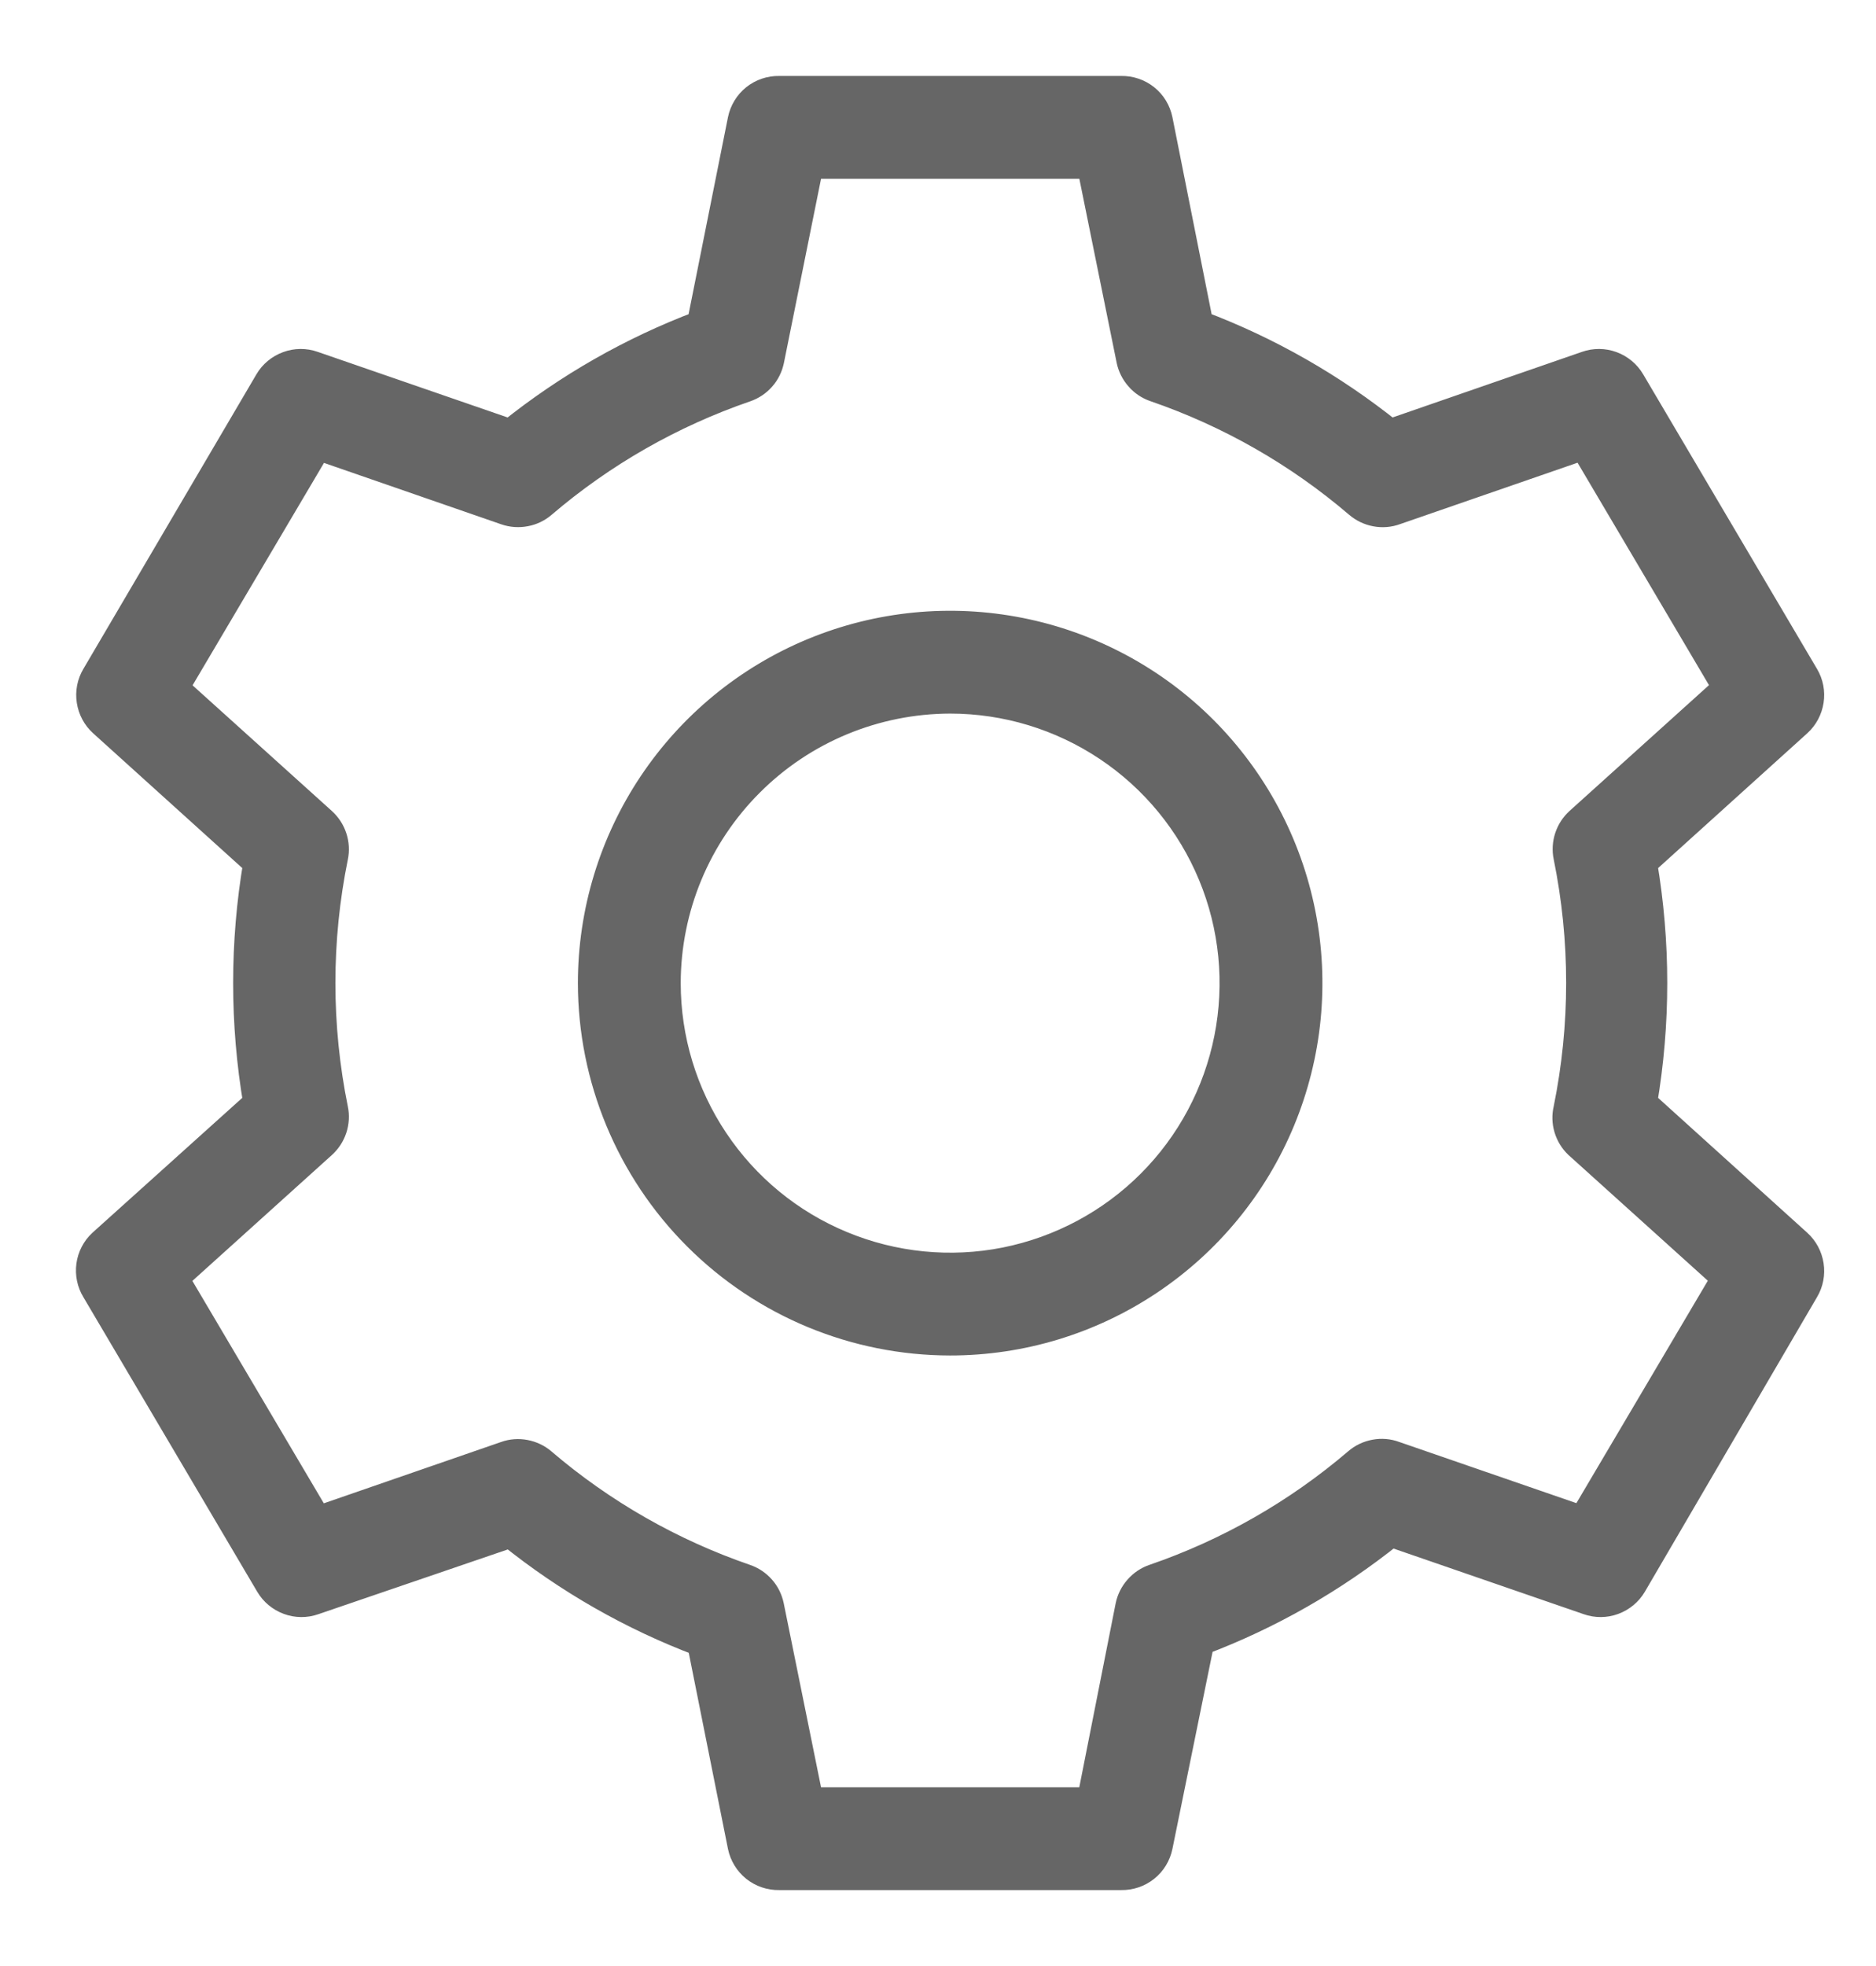 <svg width="21" height="22" viewBox="0 0 21 22" fill="none" xmlns="http://www.w3.org/2000/svg">
<path d="M1.062 14.438L3.009 17.736C3.059 17.821 3.137 17.885 3.229 17.919C3.321 17.953 3.423 17.954 3.515 17.921L5.713 17.17C6.354 17.685 7.072 18.095 7.841 18.385L8.296 20.66C8.316 20.757 8.37 20.845 8.447 20.907C8.525 20.969 8.622 21.002 8.722 21H12.551C12.651 21.002 12.748 20.969 12.826 20.907C12.904 20.845 12.957 20.757 12.977 20.66L13.443 18.374C14.212 18.084 14.93 17.674 15.571 17.16L17.777 17.921C17.87 17.954 17.971 17.953 18.063 17.919C18.155 17.885 18.233 17.821 18.283 17.736L20.211 14.438C20.261 14.354 20.28 14.255 20.265 14.158C20.25 14.061 20.203 13.972 20.13 13.906L18.4 12.342C18.551 11.454 18.551 10.546 18.4 9.657L20.13 8.094C20.203 8.028 20.25 7.939 20.265 7.842C20.28 7.745 20.261 7.646 20.211 7.562L18.264 4.264C18.214 4.179 18.136 4.115 18.044 4.081C17.952 4.047 17.851 4.046 17.758 4.079L15.56 4.84C14.919 4.326 14.201 3.916 13.432 3.626L12.977 1.341C12.957 1.243 12.904 1.155 12.826 1.093C12.748 1.031 12.651 0.998 12.551 1H8.722C8.622 0.998 8.525 1.031 8.447 1.093C8.37 1.155 8.316 1.243 8.296 1.341L7.839 3.626C7.07 3.916 6.352 4.326 5.711 4.84L3.507 4.079C3.414 4.046 3.313 4.047 3.221 4.081C3.128 4.115 3.05 4.179 3 4.264L1.062 7.562C1.012 7.646 0.993 7.745 1.008 7.842C1.023 7.939 1.07 8.028 1.143 8.094L2.873 9.657C2.722 10.546 2.722 11.454 2.873 12.342L1.135 13.906C1.063 13.973 1.017 14.063 1.004 14.159C0.991 14.256 1.011 14.355 1.062 14.438ZM3.615 12.813C3.67 12.763 3.711 12.7 3.734 12.63C3.757 12.56 3.762 12.485 3.747 12.413C3.557 11.48 3.557 10.52 3.747 9.587C3.762 9.515 3.757 9.44 3.734 9.37C3.711 9.3 3.67 9.237 3.615 9.187L1.964 7.698L3.56 4.998L5.662 5.726C5.732 5.75 5.807 5.755 5.88 5.741C5.953 5.728 6.021 5.695 6.077 5.647C6.746 5.075 7.517 4.635 8.349 4.349C8.419 4.325 8.482 4.283 8.531 4.227C8.58 4.172 8.613 4.104 8.628 4.032L9.068 1.851H12.205L12.647 4.03C12.662 4.102 12.696 4.17 12.745 4.225C12.793 4.281 12.856 4.323 12.926 4.347C13.758 4.633 14.529 5.073 15.198 5.645C15.256 5.695 15.325 5.728 15.4 5.742C15.475 5.756 15.552 5.75 15.624 5.723L17.726 4.996L19.322 7.696L17.671 9.185C17.616 9.235 17.575 9.298 17.552 9.368C17.529 9.438 17.524 9.513 17.539 9.585C17.729 10.517 17.729 11.478 17.539 12.411C17.522 12.482 17.524 12.557 17.545 12.627C17.566 12.698 17.605 12.762 17.658 12.813L19.309 14.302L17.713 17.002L15.613 16.277C15.542 16.25 15.464 16.244 15.39 16.258C15.315 16.272 15.245 16.305 15.188 16.355C14.518 16.927 13.748 17.367 12.915 17.653C12.845 17.677 12.783 17.719 12.734 17.775C12.685 17.83 12.651 17.898 12.636 17.97L12.205 20.149H9.068L8.626 17.97C8.611 17.898 8.578 17.83 8.529 17.775C8.48 17.719 8.417 17.677 8.347 17.653C7.515 17.367 6.744 16.927 6.075 16.355C6.019 16.307 5.951 16.275 5.878 16.261C5.805 16.247 5.73 16.252 5.66 16.277L3.558 17.004L1.962 14.304L3.615 12.813Z" fill="#666666" stroke="#666666" stroke-width="0.3"/>
<path d="M10.636 15.018C11.431 15.018 12.207 14.783 12.868 14.341C13.528 13.9 14.043 13.273 14.347 12.539C14.651 11.805 14.731 10.997 14.576 10.218C14.421 9.438 14.038 8.723 13.477 8.161C12.915 7.599 12.199 7.217 11.42 7.062C10.641 6.907 9.833 6.986 9.099 7.29C8.365 7.594 7.738 8.109 7.296 8.77C6.855 9.43 6.619 10.207 6.619 11.001C6.62 12.066 7.044 13.088 7.797 13.841C8.55 14.594 9.571 15.017 10.636 15.018ZM10.636 7.835C11.262 7.835 11.874 8.021 12.395 8.369C12.916 8.717 13.321 9.211 13.561 9.79C13.801 10.368 13.863 11.005 13.741 11.619C13.619 12.233 13.318 12.797 12.875 13.24C12.432 13.683 11.868 13.984 11.254 14.107C10.64 14.229 10.003 14.166 9.425 13.926C8.846 13.687 8.352 13.281 8.004 12.76C7.656 12.24 7.47 11.627 7.47 11.001C7.471 10.162 7.805 9.357 8.399 8.764C8.992 8.17 9.797 7.837 10.636 7.835Z" fill="#666666" stroke="#666666" stroke-width="0.3"/>
</svg>
